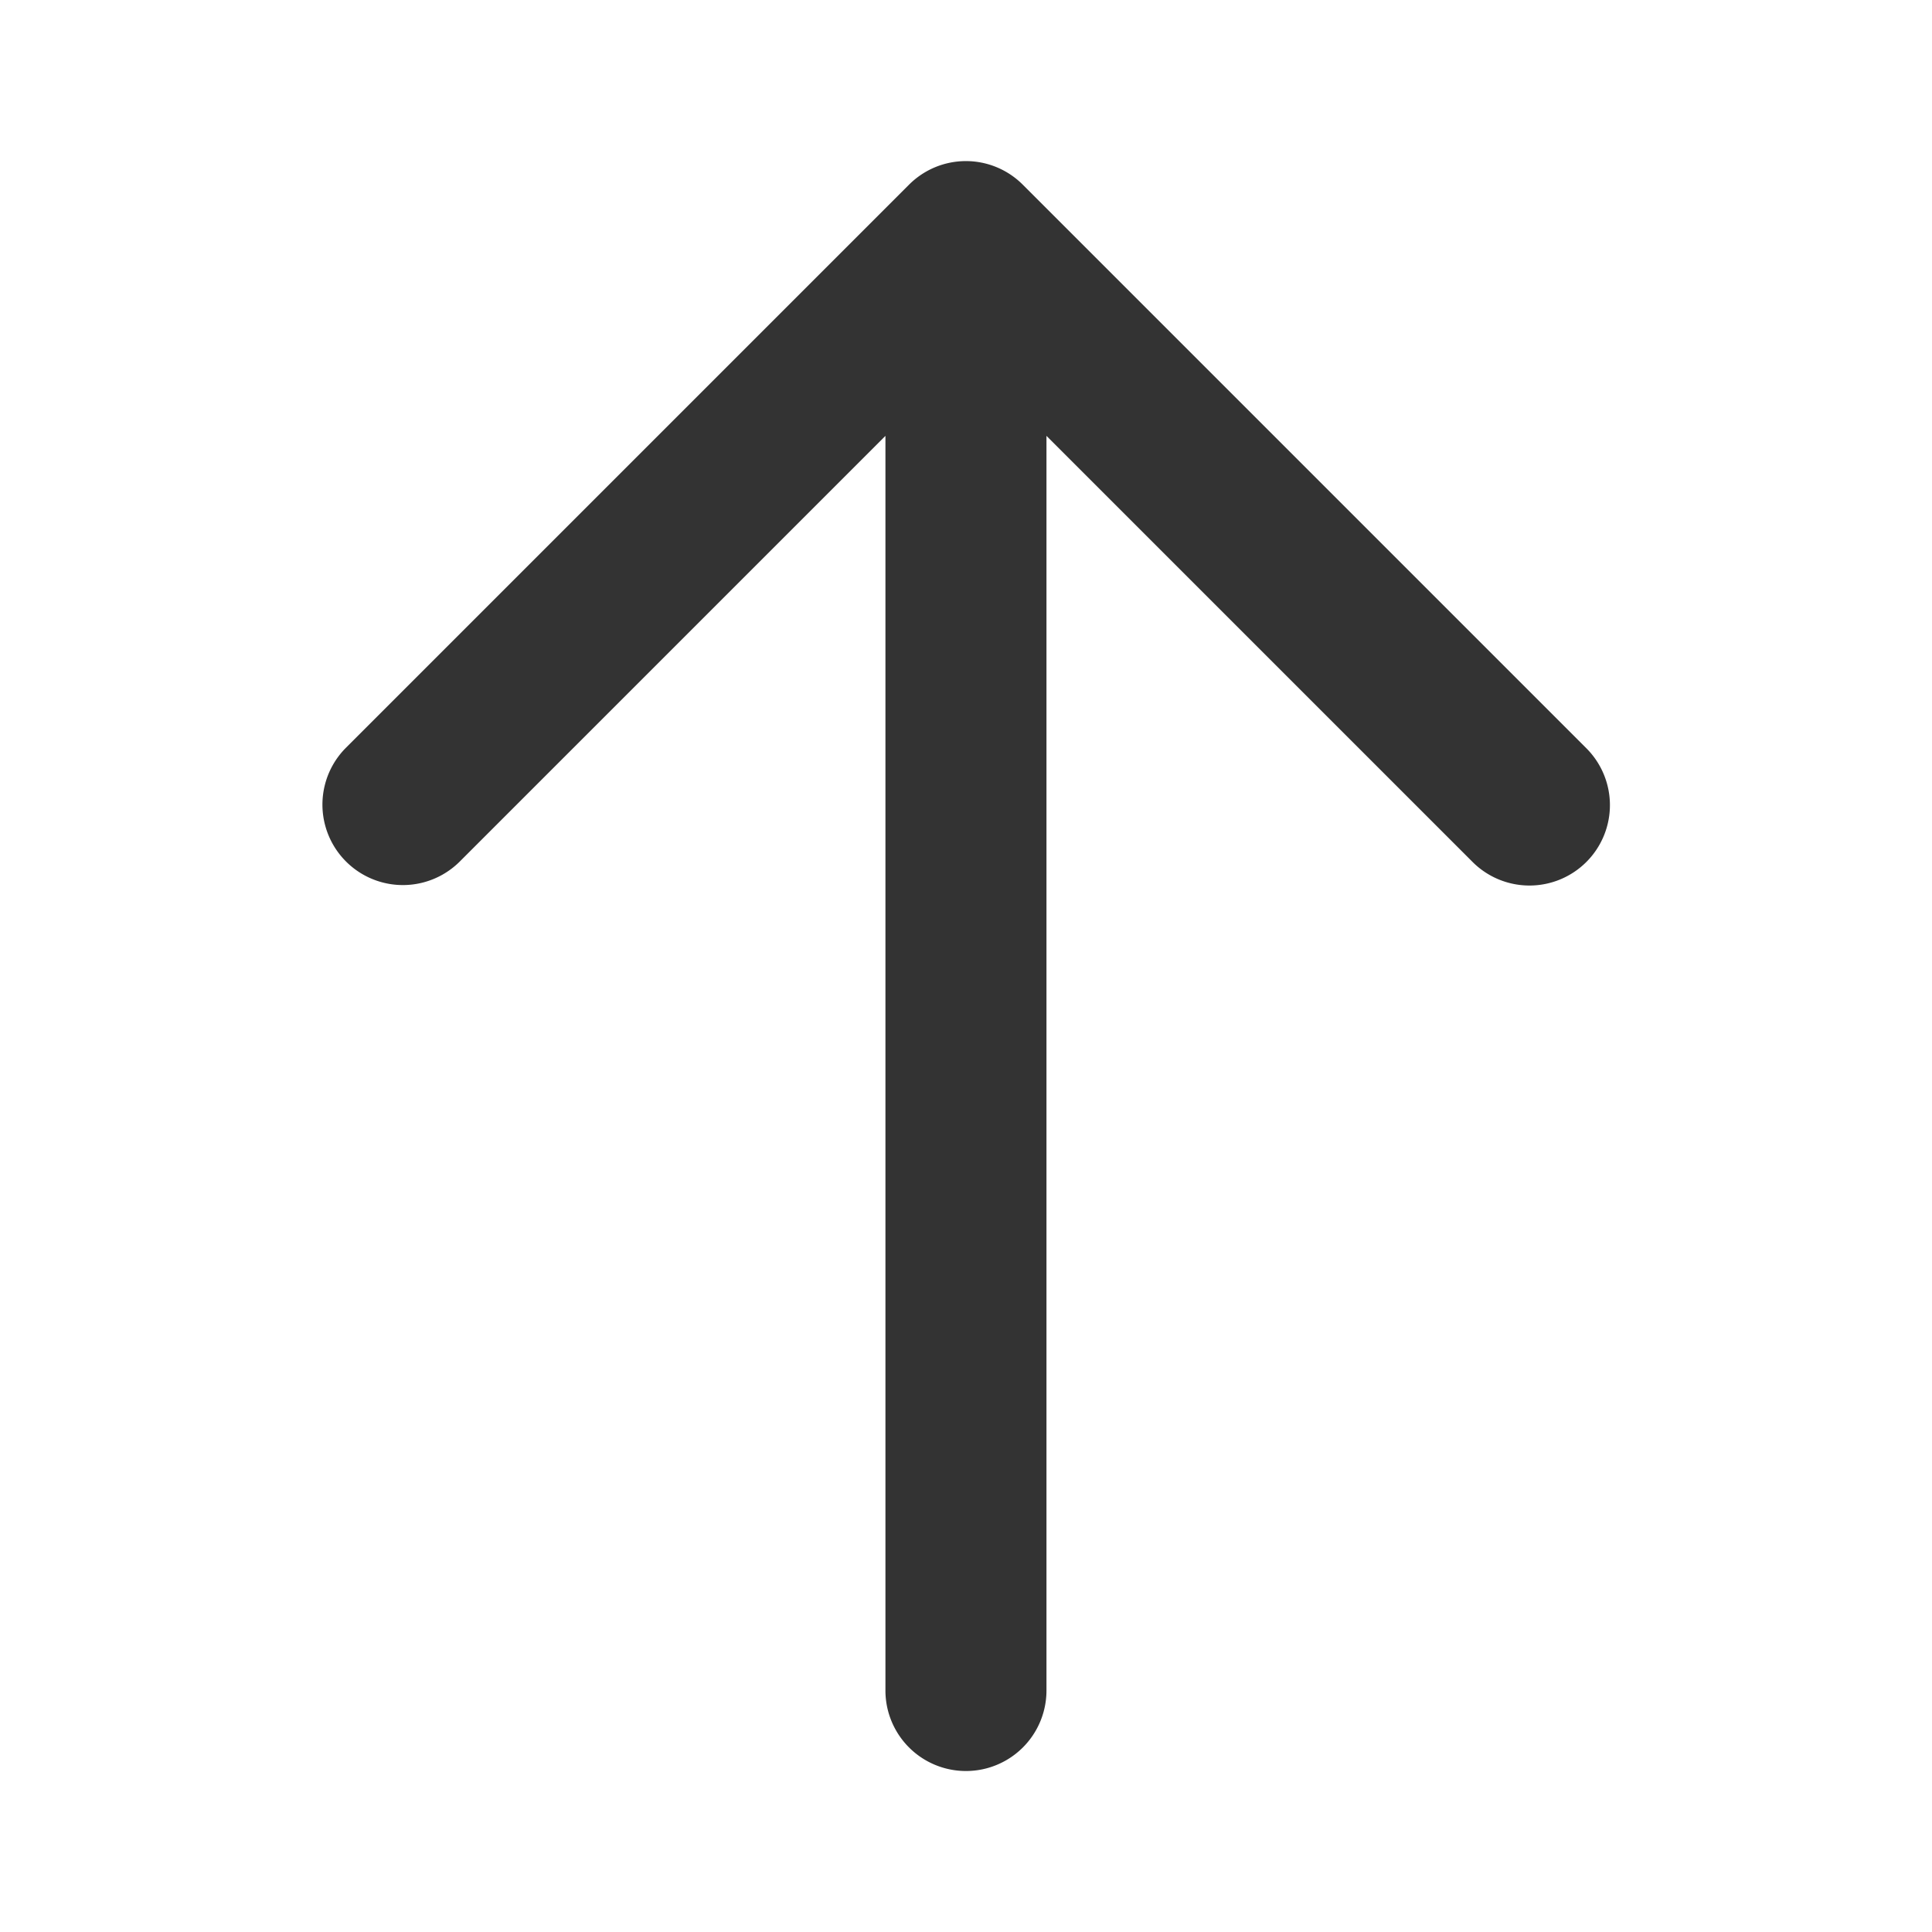 <svg xmlns="http://www.w3.org/2000/svg" width="20" height="20" viewBox="0 0 20 20"><defs><style>.a{fill:rgba(255,255,255,0);}.b{fill:#333;}</style></defs><rect class="a" width="20" height="20"/><path class="b" d="M892.089,1827.256a.833.833,0,0,1-1.178,0l-4.411-4.411v12.988a.833.833,0,0,1-1.667,0v-12.988l-4.411,4.411a.833.833,0,0,1-1.178-1.178l5.833-5.833a.832.832,0,0,1,1.178,0l5.833,5.833A.832.832,0,0,1,892.089,1827.256Z" transform="translate(-875.667 -1818.333)"/></svg>